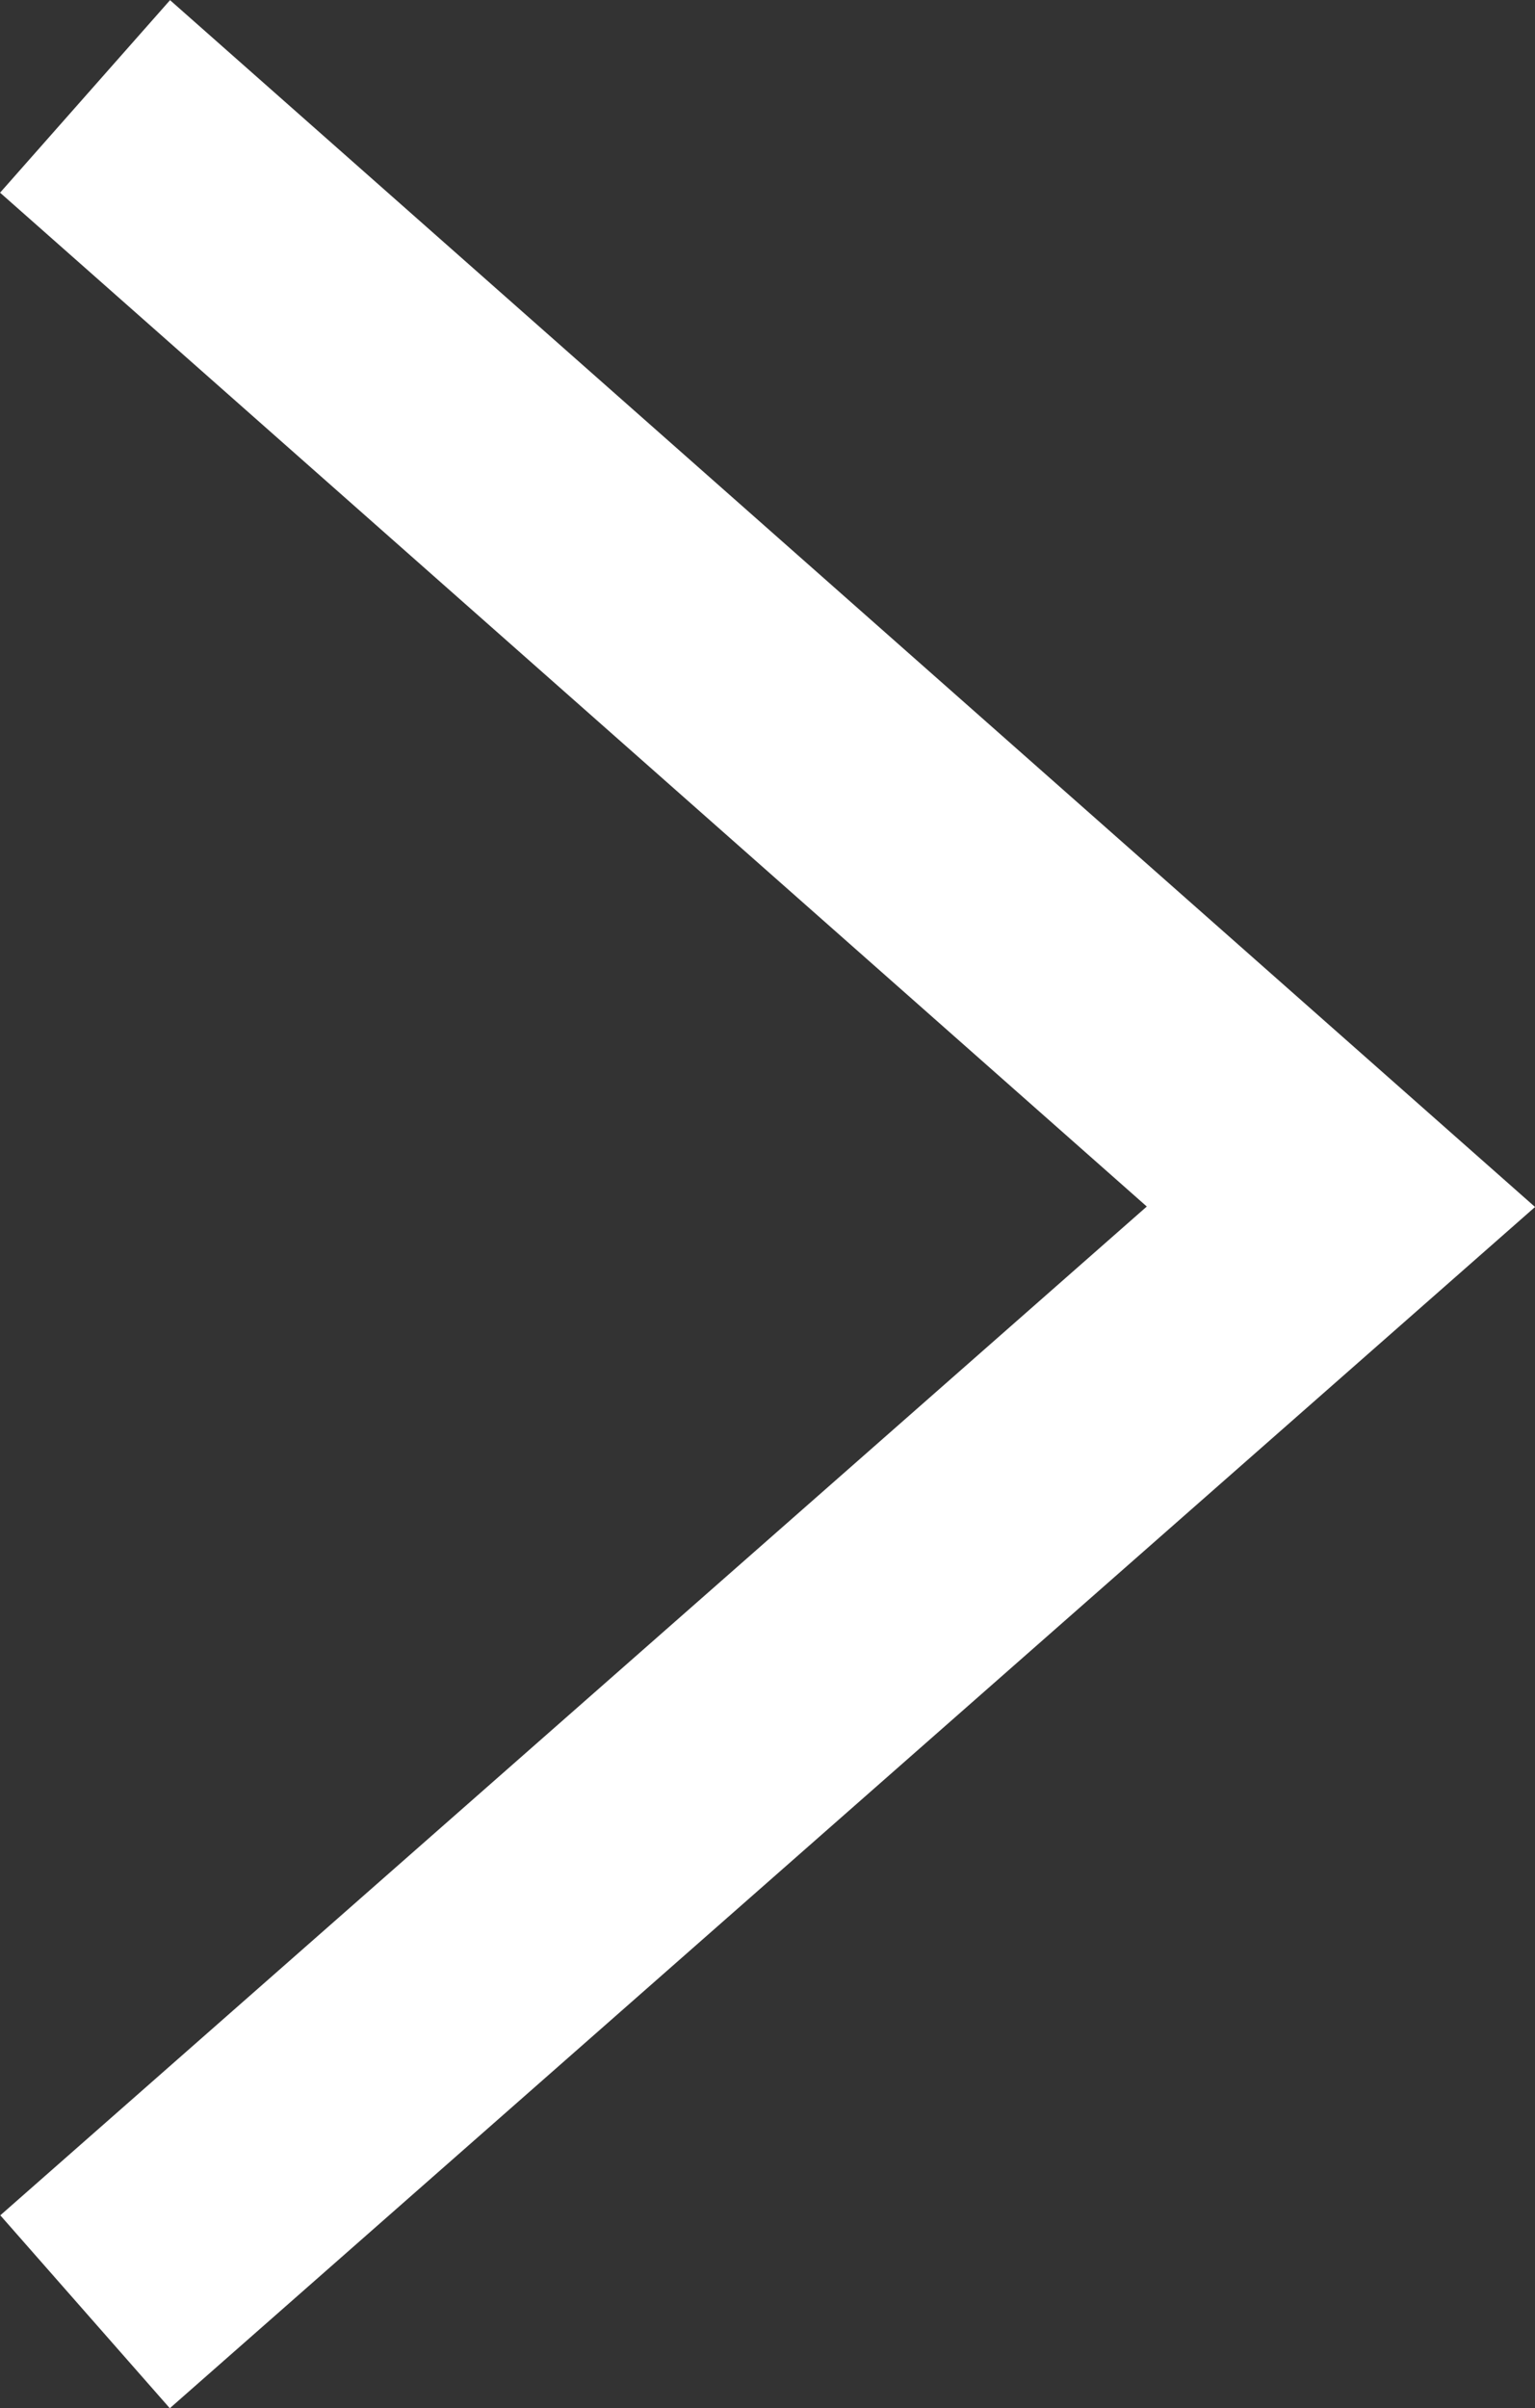 <svg xmlns="http://www.w3.org/2000/svg" width="8.969" height="14.061" viewBox="0 0 8.969 14.061">
  <rect x="0" y="0" width="8.969" height="14.061" fill="#333333" stroke="none"/>
  <path id="Path_76601" data-name="Path 76601" d="M-2018.741-13546.5l6.452,7.338,6.483-7.338" transform="translate(13546.997 -2005.243) rotate(-90)" fill="none" stroke="#fff" stroke-width="1.5"/>
</svg>
